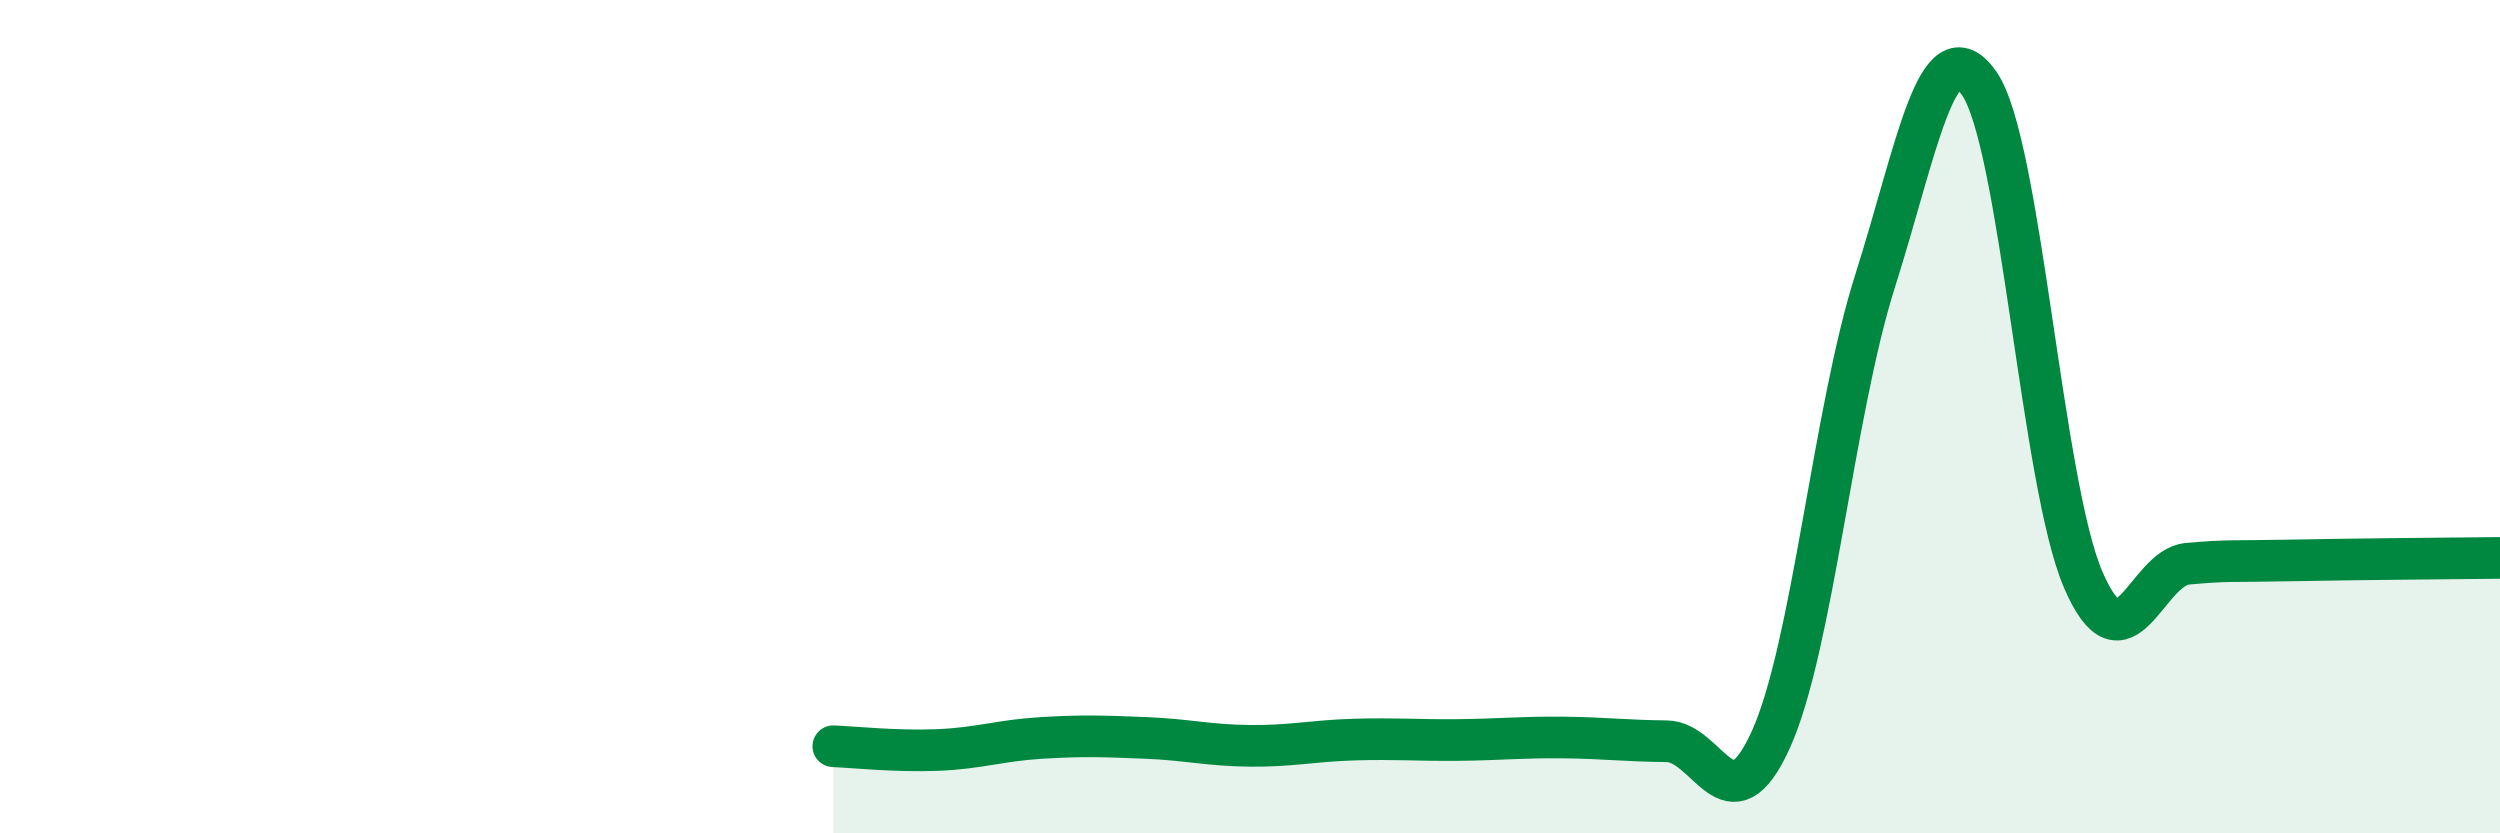 
    <svg width="60" height="20" viewBox="0 0 60 20" xmlns="http://www.w3.org/2000/svg">
      <path
        d="M 20,17.91 C 20.5,17.93 21.5,18.04 22.5,18 C 23.5,17.96 24,17.77 25,17.71 C 26,17.65 26.5,17.67 27.5,17.71 C 28.5,17.75 29,17.89 30,17.9 C 31,17.91 31.5,17.78 32.5,17.75 C 33.5,17.72 34,17.77 35,17.76 C 36,17.75 36.5,17.69 37.5,17.7 C 38.5,17.71 39,17.78 40,17.79 C 41,17.8 41.5,19.96 42.5,17.75 C 43.5,15.54 44,9.9 45,6.75 C 46,3.6 46.5,0.57 47.5,2 C 48.5,3.43 49,11.61 50,13.92 C 51,16.23 51.5,13.62 52.5,13.53 C 53.5,13.44 53.5,13.48 55,13.45 C 56.5,13.42 59,13.4 60,13.39L60 20L20 20Z"
        fill="#008740"
        opacity="0.1"
        stroke-linecap="round"
        stroke-linejoin="round"
      />
      <path
        d="M 20,17.91 C 20.5,17.93 21.5,18.04 22.5,18 C 23.5,17.96 24,17.77 25,17.71 C 26,17.65 26.5,17.67 27.5,17.71 C 28.5,17.75 29,17.89 30,17.9 C 31,17.91 31.5,17.78 32.5,17.75 C 33.5,17.72 34,17.77 35,17.76 C 36,17.75 36.5,17.69 37.5,17.7 C 38.5,17.71 39,17.78 40,17.79 C 41,17.8 41.5,19.96 42.5,17.75 C 43.5,15.54 44,9.9 45,6.75 C 46,3.6 46.5,0.57 47.5,2 C 48.5,3.43 49,11.61 50,13.92 C 51,16.23 51.5,13.62 52.5,13.53 C 53.5,13.44 53.5,13.48 55,13.45 C 56.5,13.42 59,13.4 60,13.39"
        stroke="#008740"
        stroke-width="1"
        fill="none"
        stroke-linecap="round"
        stroke-linejoin="round"
      />
    </svg>
  